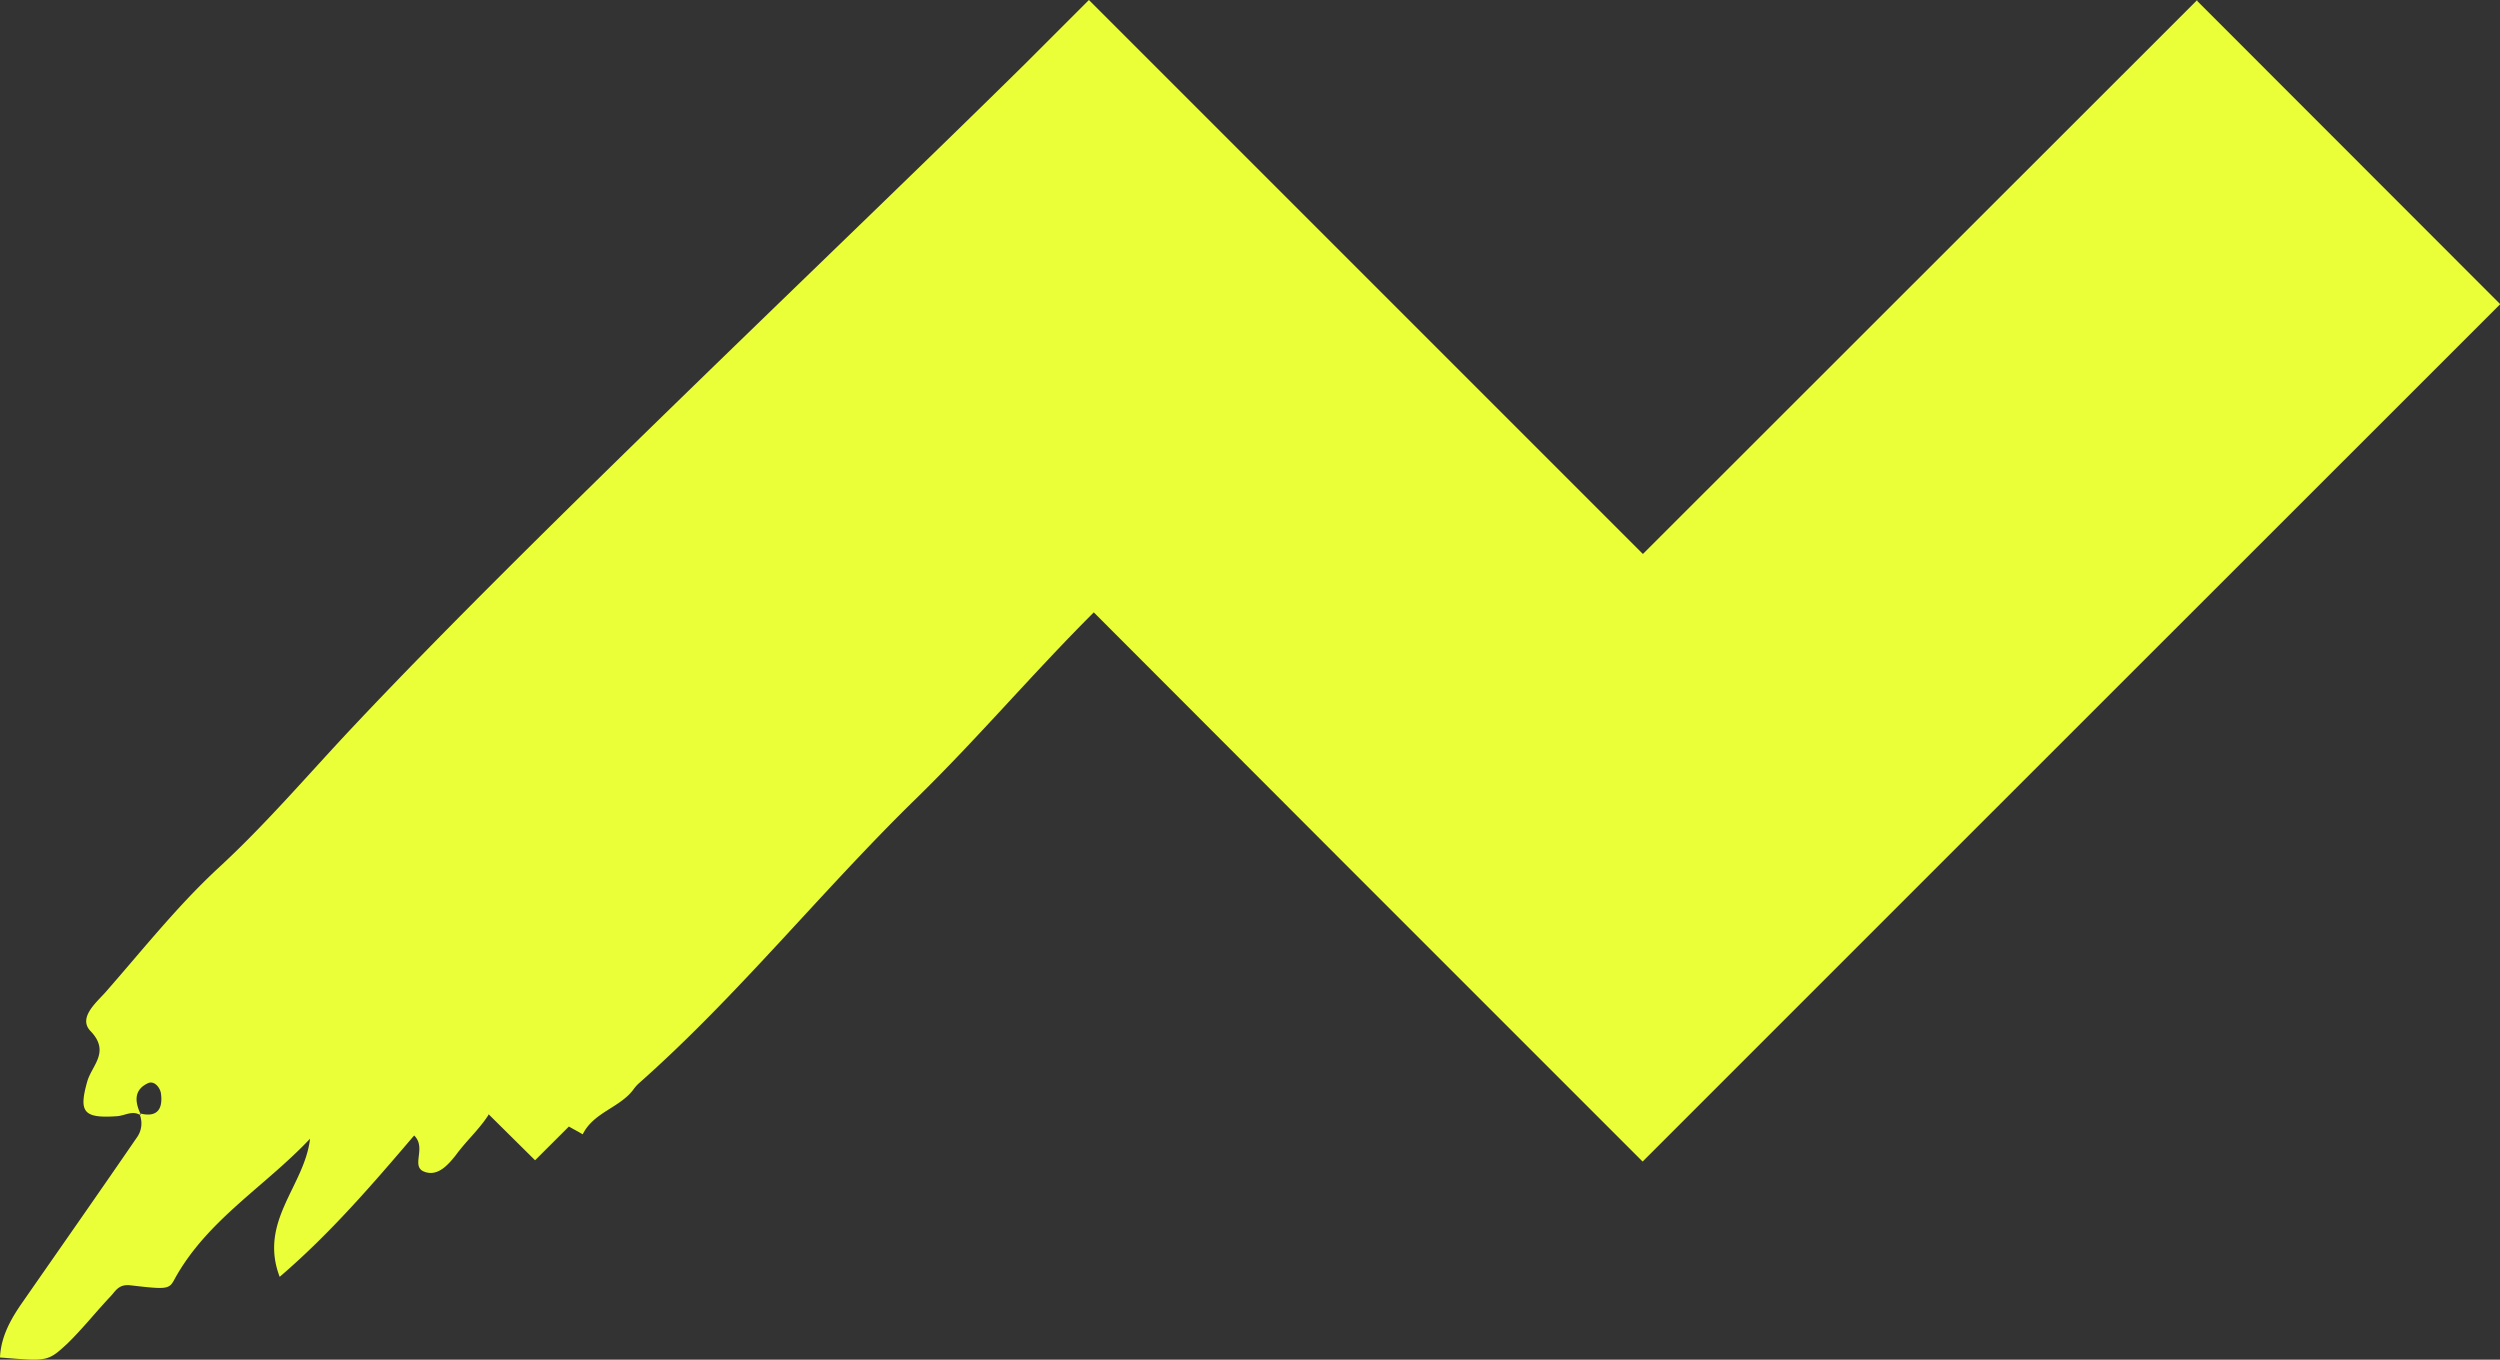<svg xmlns="http://www.w3.org/2000/svg" id="Layer_1" data-name="Layer 1" viewBox="0 0 348.97 189.79"><rect x="0" y="0" width="348.97" height="189.79" fill="#333333" stroke="none"/><defs><style>.cls-1{fill:#ebff38;}</style></defs><title>icon11-zigzag-lime</title><path class="cls-1" d="M306.71.05,229.33,77.38l-35-35L152,.05l-8.74,8.74h0C117.69,34.05,74,75.2,49.41,101.36c-6.3,6.68-12.28,13.75-19.09,20-5.66,5.27-10.54,11.44-15.68,17.29-1.35,1.48-3.73,3.53-2,5.33,2.77,2.89.2,4.76-.45,7-1.22,4.3-.57,5.2,4.12,4.88,1.09-.06,2.12-.83,3.21-.19v-.19h.07c-.78-1.67-.9-3.34,1.09-4.24.9-.39,1.73.7,1.8,1.54.26,2.12-.58,3.28-2.89,2.7a.22.22,0,0,0,.06.19h-.13a3.36,3.36,0,0,1-.45,3.21c-5.25,7.65-10.52,15.17-15.79,22.75C1.61,184,.13,186.52,0,189.54c6.56.51,6.62.64,9.39-1.93,2.12-2.06,4-4.44,6-6.56.7-.7,1.09-1.73,2.7-1.6,5.46.64,5.52.58,6.36-1C29,170.29,37,165.66,43.28,159c-.77,6.62-7.2,11.51-4.24,19.28,7-6,12.85-12.79,18.77-19.73,1.8,1.74-.58,4.37,1.48,5.08,1.8.64,3.21-.9,4.37-2.38,1.41-1.93,3.21-3.53,4.5-5.53a.17.17,0,0,1,.06-.12l6.47,6.41,4.72-4.71c.65.38,1.29.7,1.93,1.09,1.54-3.15,5.34-3.73,7.2-6.43a5.88,5.88,0,0,1,.58-.64c13.88-12.28,25.51-26.87,38.75-39.79,8.55-8.35,16.33-17.54,24.81-26L187,119.9l42.29,42.29,42.29-42.29L349,42.51,306.71.19Z" transform="translate(0 -0.05)"></path></svg>
